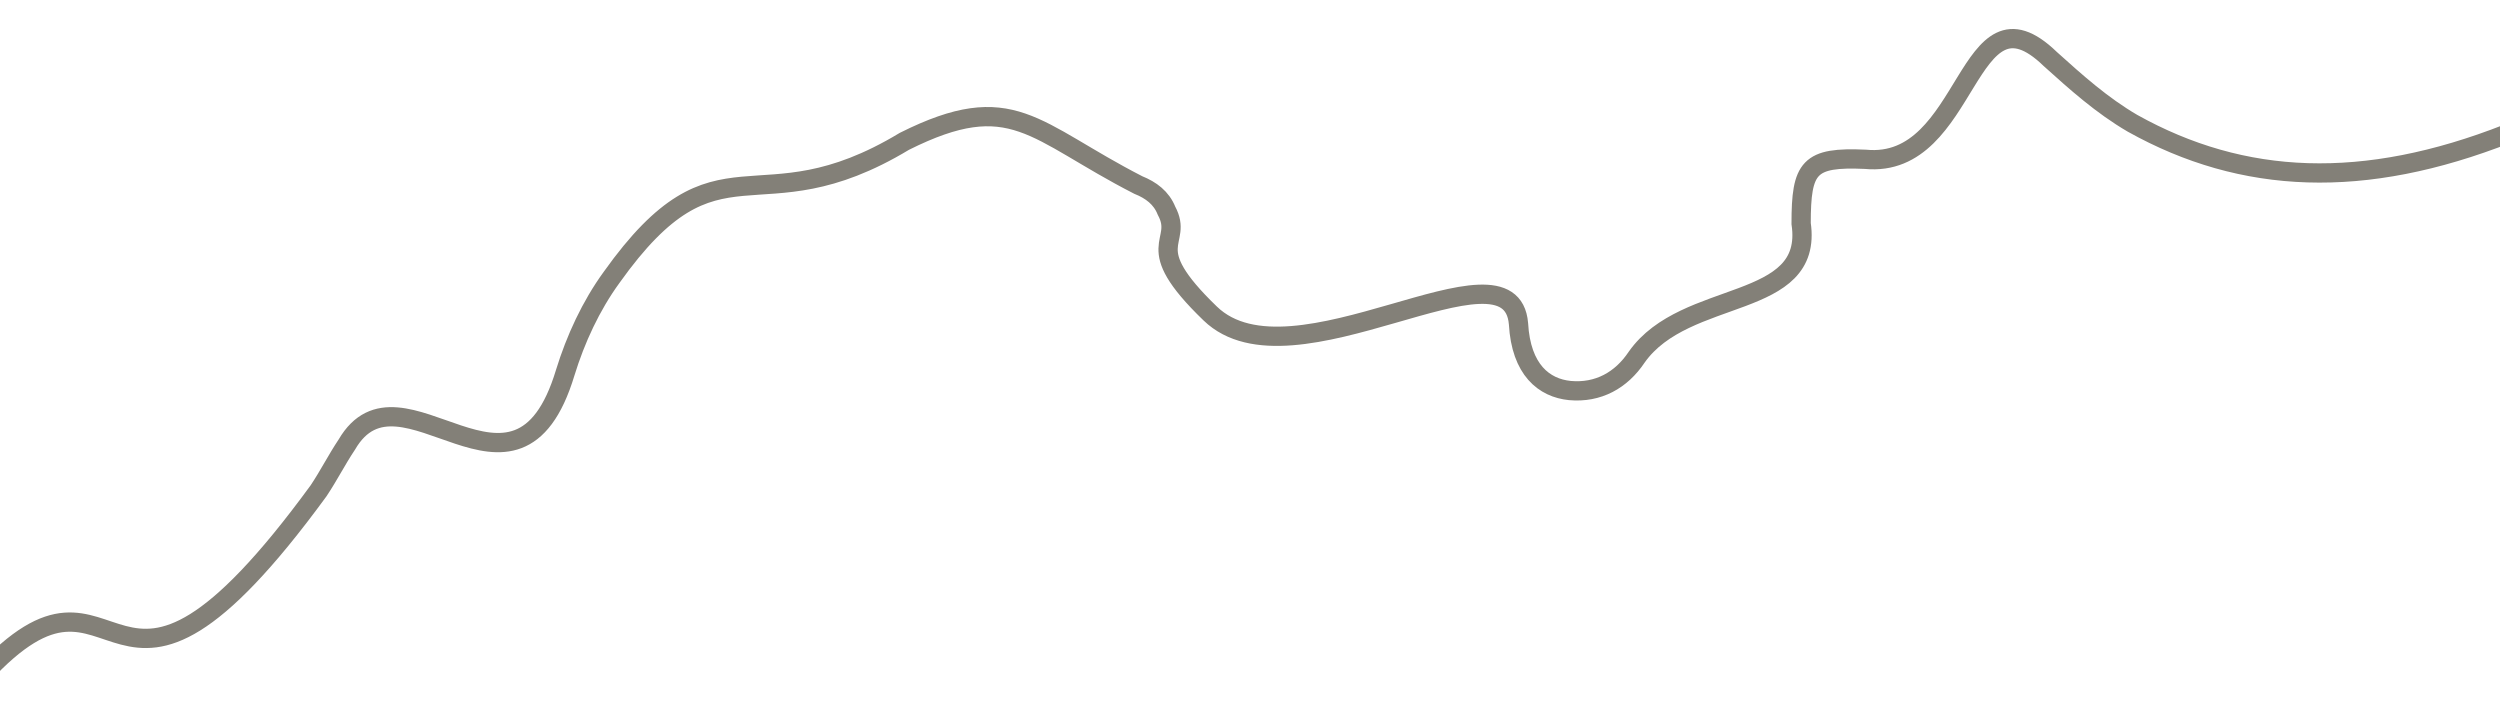 <?xml version="1.0" encoding="utf-8"?>
<!-- Generator: Adobe Illustrator 26.0.1, SVG Export Plug-In . SVG Version: 6.00 Build 0)  -->
<svg version="1.1" id="Ebene_1" xmlns="http://www.w3.org/2000/svg" xmlns:xlink="http://www.w3.org/1999/xlink" x="0px" y="0px"
	 width="97.3px" height="27.6px" viewBox="0 0 97.3 27.6" style="enable-background:new 0 0 97.3 27.6;" xml:space="preserve">
<style type="text/css">
	.st0{fill:none;stroke:#838078;stroke-width:0.75;stroke-miterlimit:10;}
</style>
<path class="st0" d="M97.6,5.2C92,7.4,87.3,7.2,83,4.8c-1.2-0.7-2.2-1.6-3.2-2.5c-3.3-3.2-3.1,4.3-7.2,3.9c-2.2-0.1-2.5,0.3-2.5,2.5
	c0.5,3.4-4.5,2.5-6.4,5.2c-0.6,0.9-1.5,1.4-2.6,1.3c-1-0.1-1.9-0.8-2-2.6c-0.3-3.6-8.8,2.7-12-0.4c-2.8-2.7-1-2.7-1.7-4
	c-0.2-0.5-0.6-0.8-1.1-1c-4.1-2.1-4.9-3.8-9.1-1.7C29.4,9,28,4.9,23.8,10.8c-0.8,1.1-1.4,2.4-1.8,3.7c-1.9,6.3-6.4-0.8-8.5,2.8
	c-0.4,0.6-0.7,1.2-1.1,1.8C4,30.6,4.9,20.2-0.7,26.3"/>
</svg>

